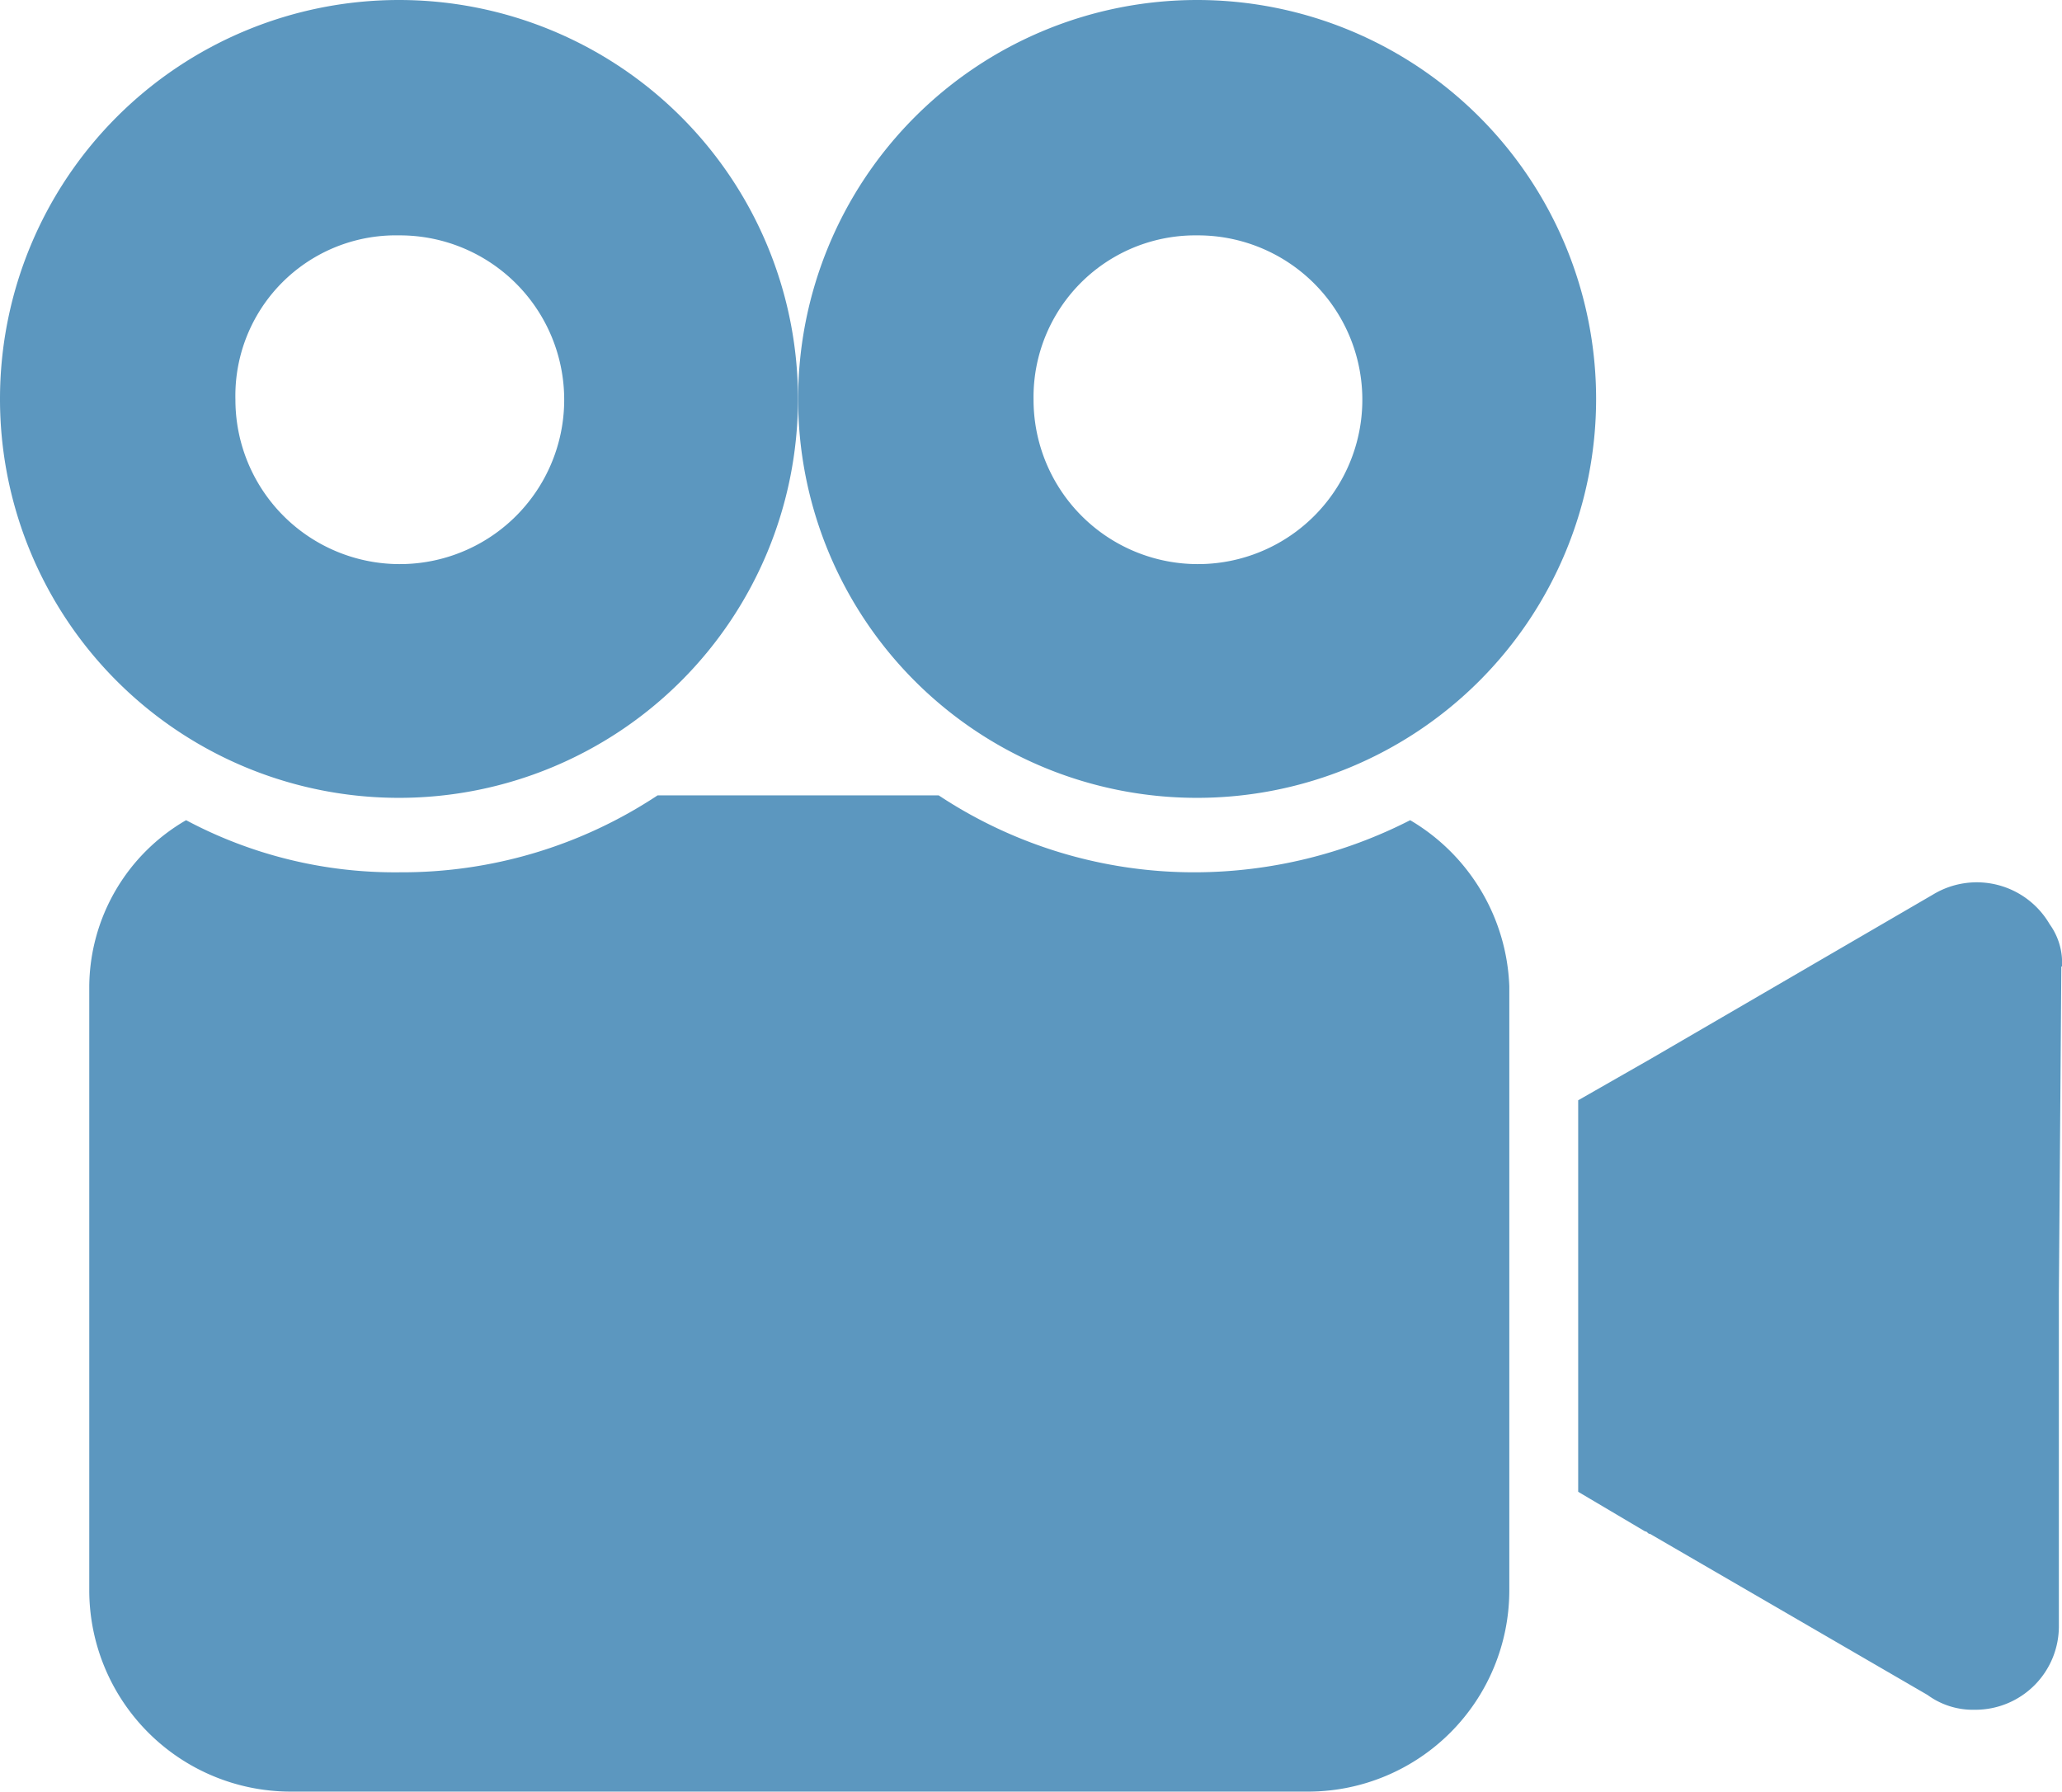 <svg xmlns="http://www.w3.org/2000/svg" viewBox="0 0 125.43 109"><defs><style>.cls-1{fill:#5c97bf;}</style></defs><g id="Layer_2" data-name="Layer 2"><g id="Elements"><path class="cls-1" d="M125.43,58.8a4,4,0,0,0-.75-2.57,5.13,5.13,0,0,0-7.09-1.81l-17.18,10h0L96,66.94V90.76l4.07,2.41c.15,0,.15.15.3.15l16.88,9.8a4.67,4.67,0,0,0,2.87.9,5.08,5.08,0,0,0,5.12-5.12V78.7l.15-19.9Z"></path><path class="cls-1" d="M24.27,48.54A24.27,24.27,0,1,0,0,24.27,24.26,24.26,0,0,0,24.27,48.54Zm0-34.22a10,10,0,1,1-9.95,10A9.76,9.76,0,0,1,24.27,14.32Z"></path><path class="cls-1" d="M85.78,49.9a28.88,28.88,0,0,1-13,3.17,28.15,28.15,0,0,1-15.68-4.68H40a28.15,28.15,0,0,1-15.68,4.68,27,27,0,0,1-13-3.17A11.78,11.78,0,0,0,5.43,60V96.79A12.26,12.26,0,0,0,17.64,109h62A12.25,12.25,0,0,0,91.81,96.79V60A12.25,12.25,0,0,0,85.78,49.9Z"></path><path class="cls-1" d="M72.82,48.54A24.27,24.27,0,1,0,48.55,24.27,24.25,24.25,0,0,0,72.82,48.54Zm0-34.22a10,10,0,1,1-9.95,10A9.84,9.84,0,0,1,72.82,14.32Z"></path></g></g></svg>